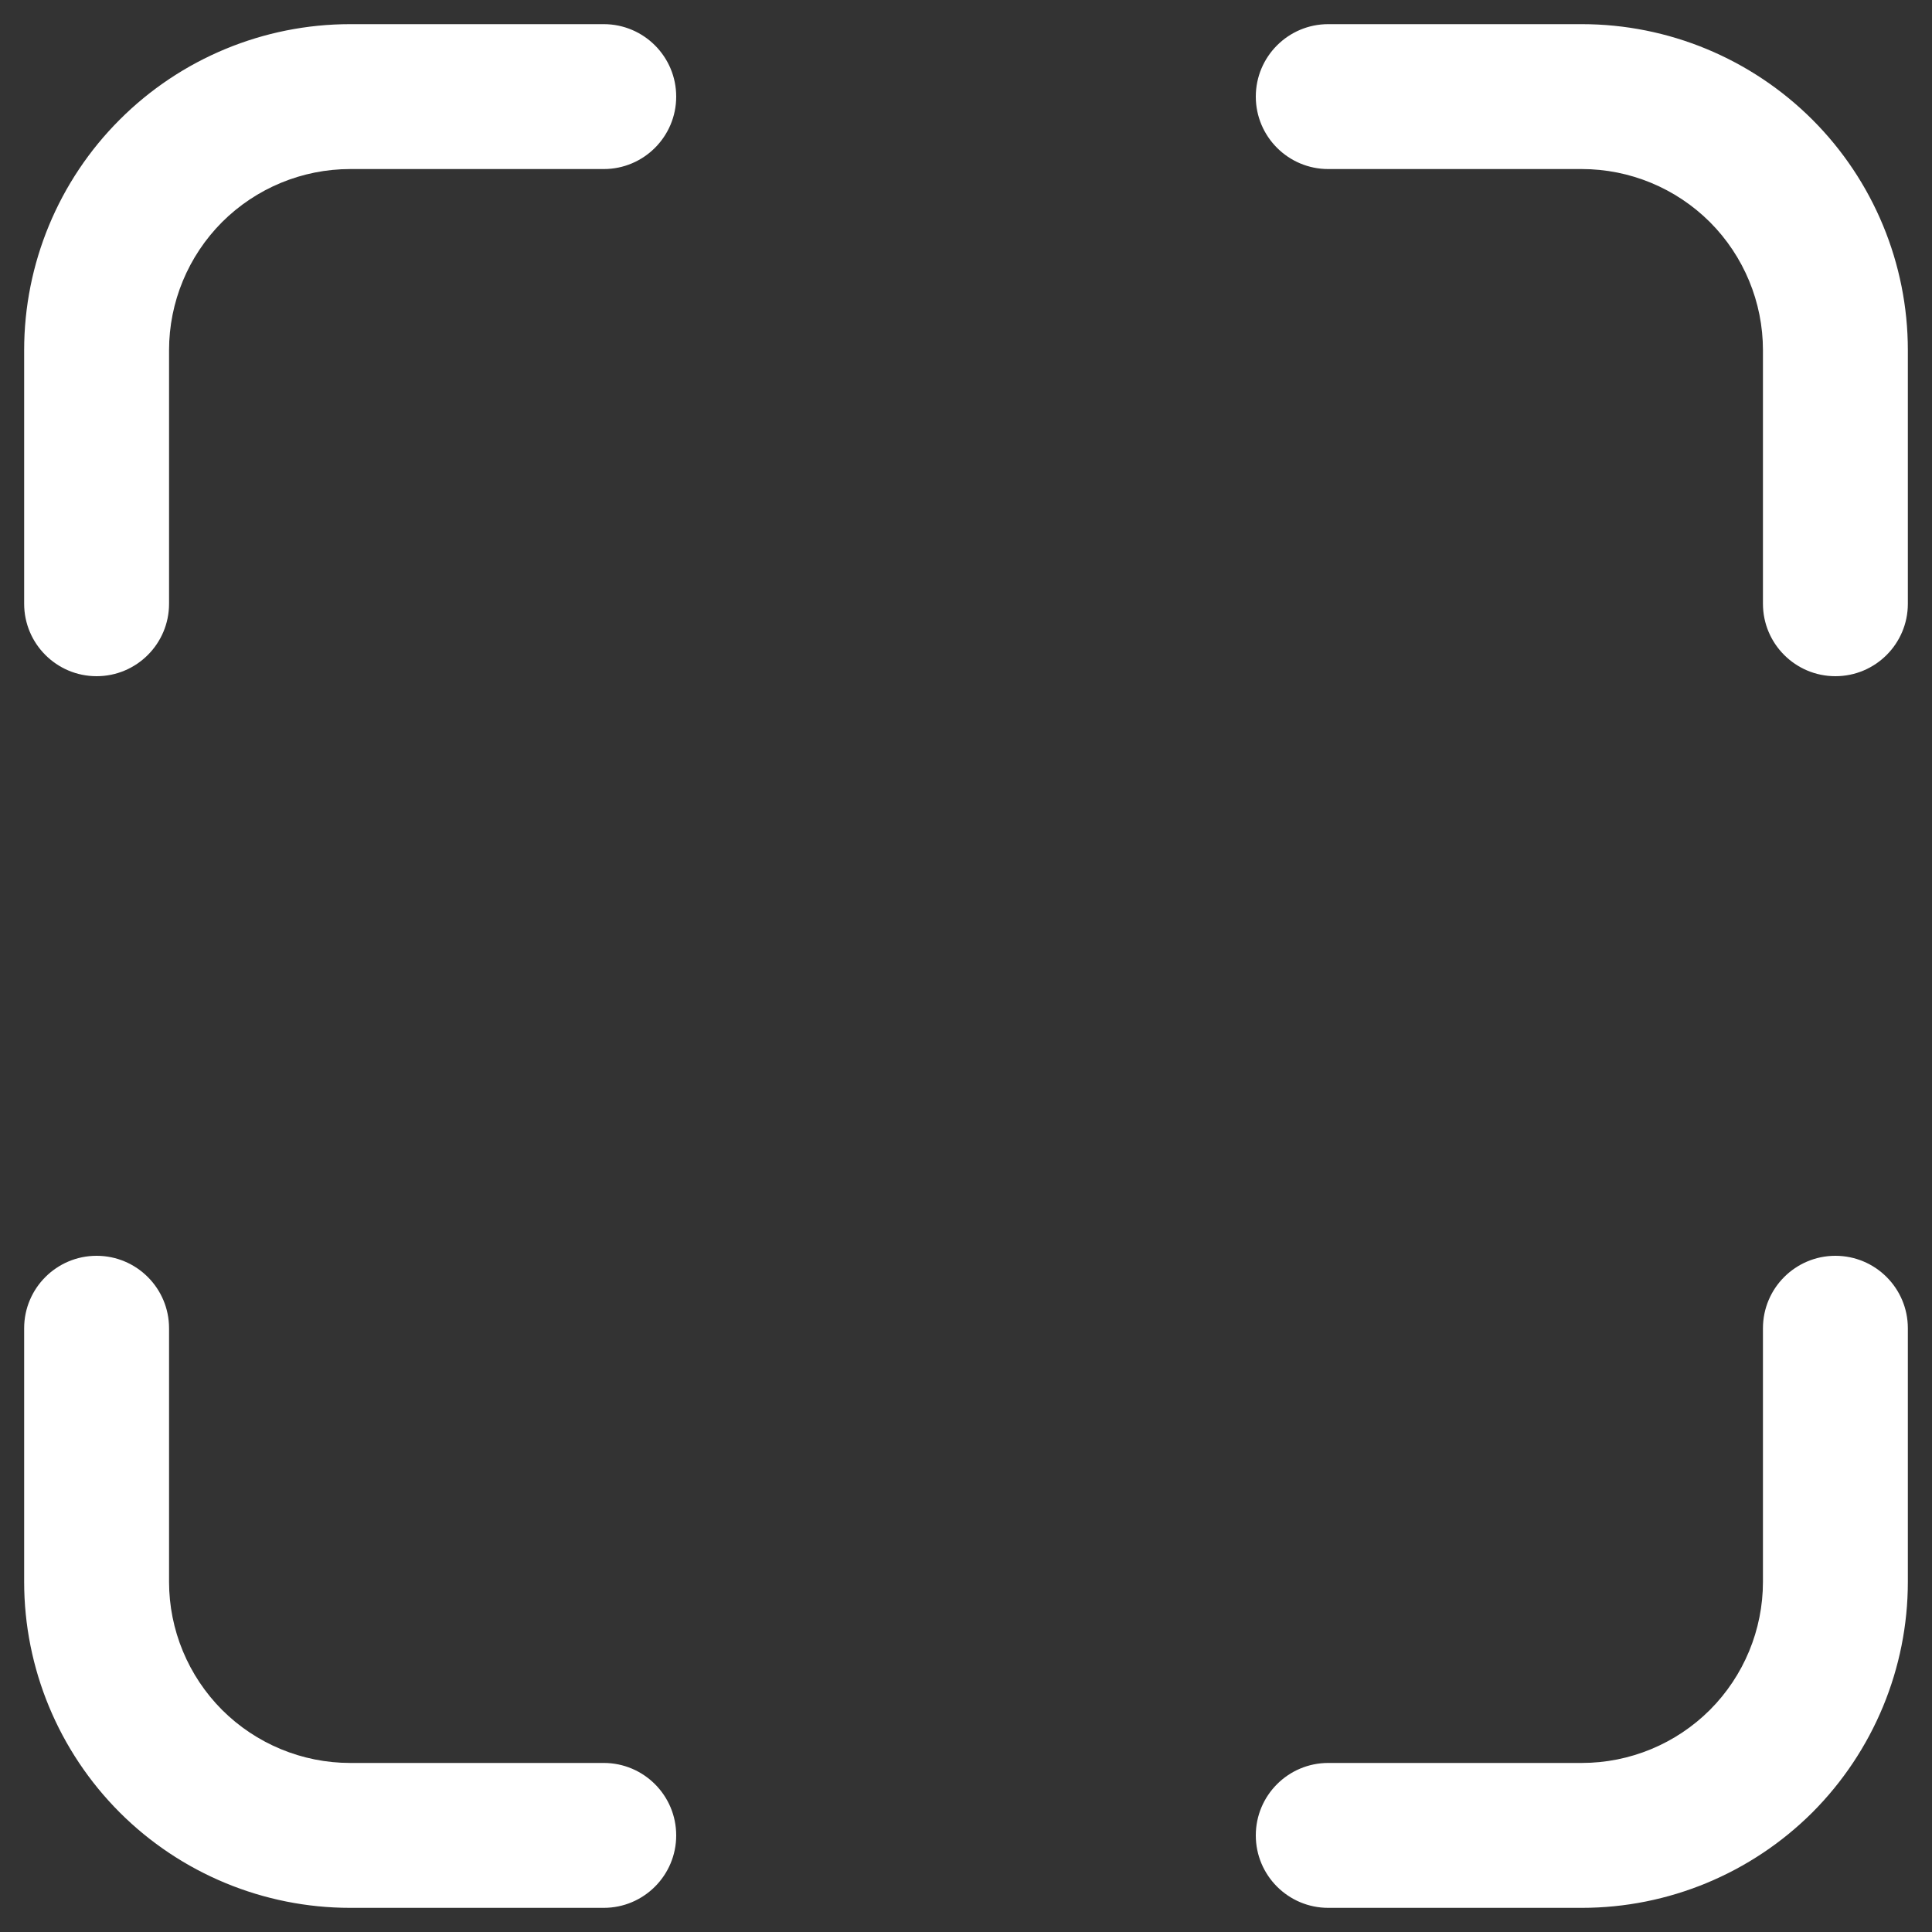 <svg width="20" height="20" viewBox="0 0 20 20" fill="none" xmlns="http://www.w3.org/2000/svg">
<rect x="0" y="0" width="20" height="20" fill="#333333" stroke="none"/>
<path fill-rule="evenodd" clip-rule="evenodd" d="M19 13C19.414 13 19.75 13.336 19.75 13.75V16.375C19.75 17.27 19.394 18.128 18.762 18.762C18.128 19.394 17.27 19.75 16.375 19.75H13.75C13.336 19.75 13 19.414 13 19C13 18.586 13.336 18.25 13.75 18.25H16.375C16.872 18.25 17.349 18.052 17.701 17.701C18.052 17.349 18.25 16.872 18.25 16.375V13.75C18.25 13.336 18.586 13 19 13Z" fill="white"/>
<path fill-rule="evenodd" clip-rule="evenodd" d="M13 1C13 0.586 13.336 0.25 13.75 0.25H16.375C17.27 0.25 18.128 0.606 18.762 1.239C19.394 1.871 19.75 2.73 19.75 3.625V6.25C19.75 6.664 19.414 7 19 7C18.586 7 18.25 6.664 18.25 6.25V3.625C18.25 3.128 18.052 2.651 17.701 2.299C17.349 1.948 16.872 1.75 16.375 1.75H13.75C13.336 1.75 13 1.414 13 1Z" fill="white"/>
<path fill-rule="evenodd" clip-rule="evenodd" d="M1 13C1.414 13 1.75 13.336 1.75 13.75V16.375C1.75 16.872 1.948 17.349 2.299 17.701C2.651 18.052 3.128 18.25 3.625 18.25H6.25C6.664 18.25 7 18.586 7 19C7 19.414 6.664 19.75 6.25 19.75H3.625C2.73 19.75 1.871 19.394 1.239 18.762C0.606 18.128 0.25 17.27 0.25 16.375V13.75C0.25 13.336 0.586 13 1 13Z" fill="white"/>
<path fill-rule="evenodd" clip-rule="evenodd" d="M3.625 1.75C3.128 1.75 2.651 1.948 2.299 2.299C1.948 2.651 1.75 3.128 1.75 3.625V6.25C1.75 6.664 1.414 7 1 7C0.586 7 0.25 6.664 0.25 6.25V3.625C0.25 2.73 0.606 1.871 1.239 1.239C1.871 0.606 2.73 0.25 3.625 0.25H6.25C6.664 0.25 7 0.586 7 1C7 1.414 6.664 1.75 6.25 1.75H3.625Z" fill="white"/>
</svg>
